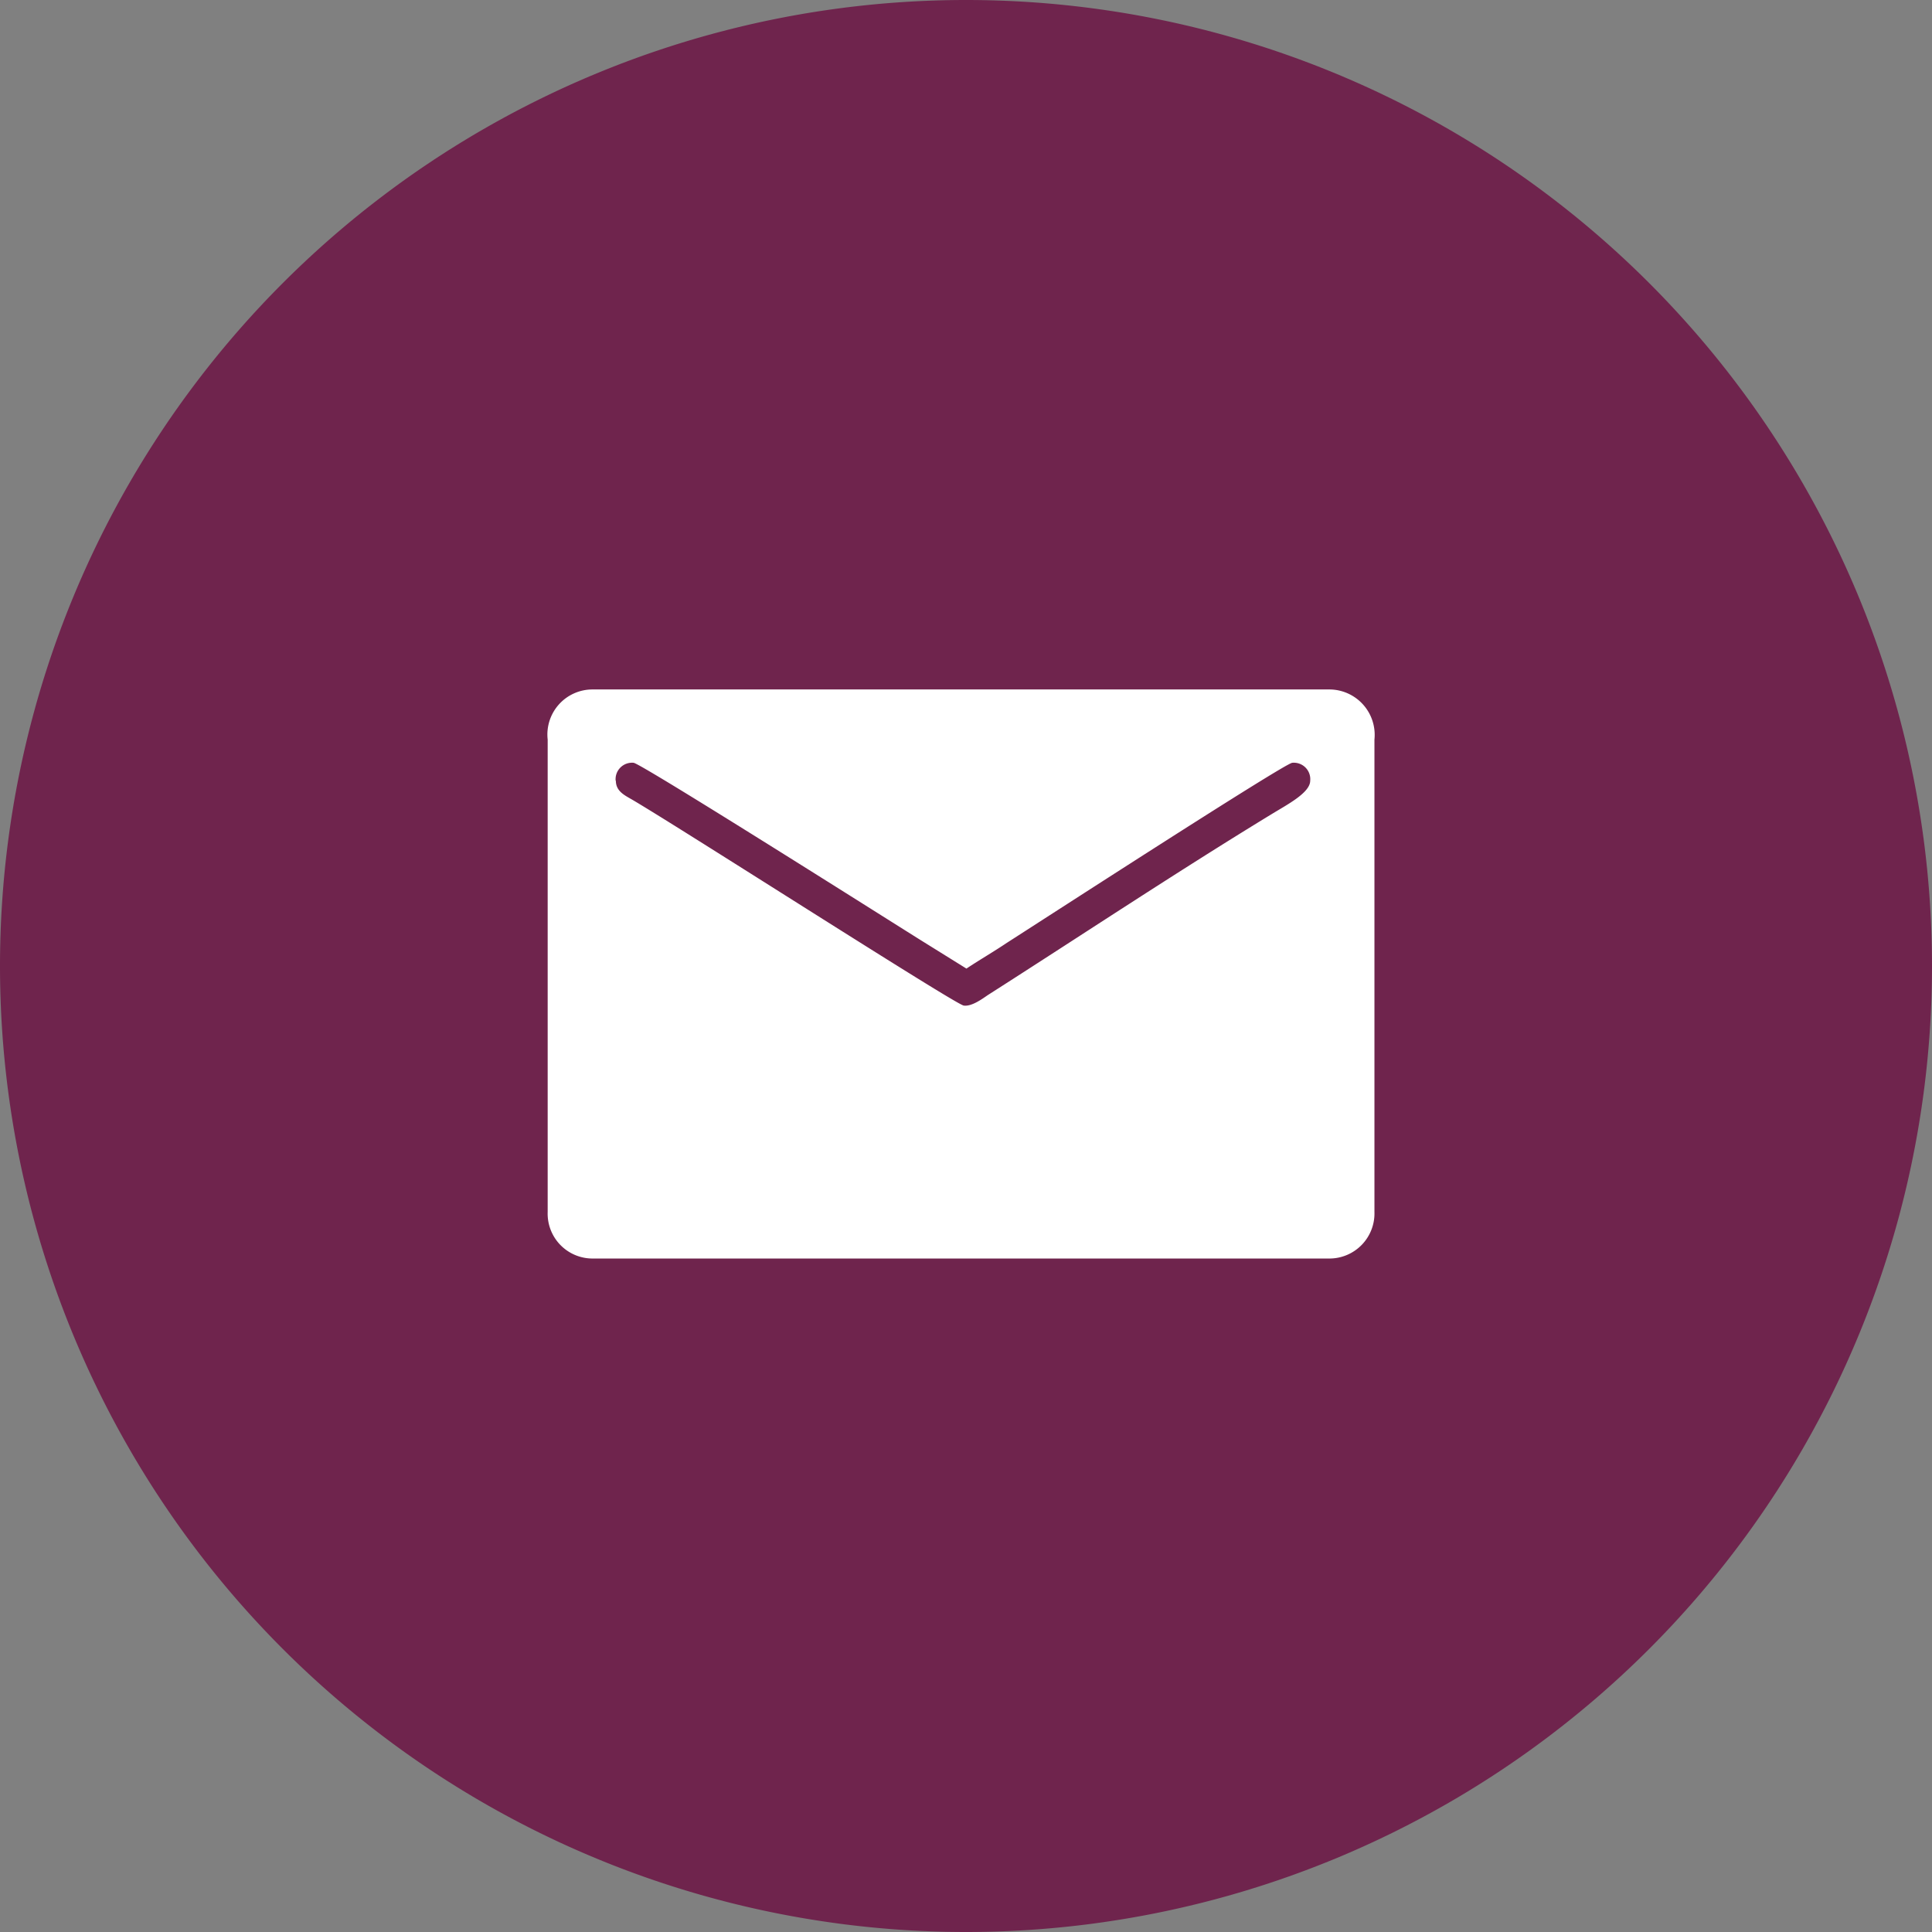 <svg id="_4550857_email_gmail_mail_sending_yahoo_icon_1_" data-name="4550857_email_gmail_mail_sending_yahoo_icon (1)" xmlns="http://www.w3.org/2000/svg" width="44" height="44" viewBox="0 0 44 44">
  <rect x="0" y="0" width="44" height="44" fill="#808080" stroke="none"/>
  <path id="Tracciato_259" data-name="Tracciato 259" d="M22,44h0A22,22,0,0,0,44,22h0A22,22,0,0,0,22,0h0A22,22,0,0,0,0,22H0A22,22,0,0,0,22,44Z" fill="#6f244d" fill-rule="evenodd"/>
  <path id="Tracciato_260" data-name="Tracciato 260" d="M18,25.141V35.9a1.022,1.022,0,0,0,1.019,1.06H35.81a1.026,1.026,0,0,0,1.019-1.06V25.141A1.034,1.034,0,0,0,35.81,24H19.019A1.026,1.026,0,0,0,18,25.141m1.548.937a.375.375,0,0,1,.408-.408c.155,0,6.256,3.866,6.626,4.093l.955.594c.3-.2.607-.376.921-.587.641-.409,6.339-4.1,6.5-4.1a.374.374,0,0,1,.408.408c0,.275-.529.547-.873.758-2.164,1.319-4.328,2.757-6.47,4.125-.125.085-.367.265-.549.238-.2-.031-6.411-4.02-7.541-4.684-.17-.1-.38-.191-.38-.436" transform="translate(-5.527 -8.298)" fill="#fff" fill-rule="evenodd"/>
</svg>
